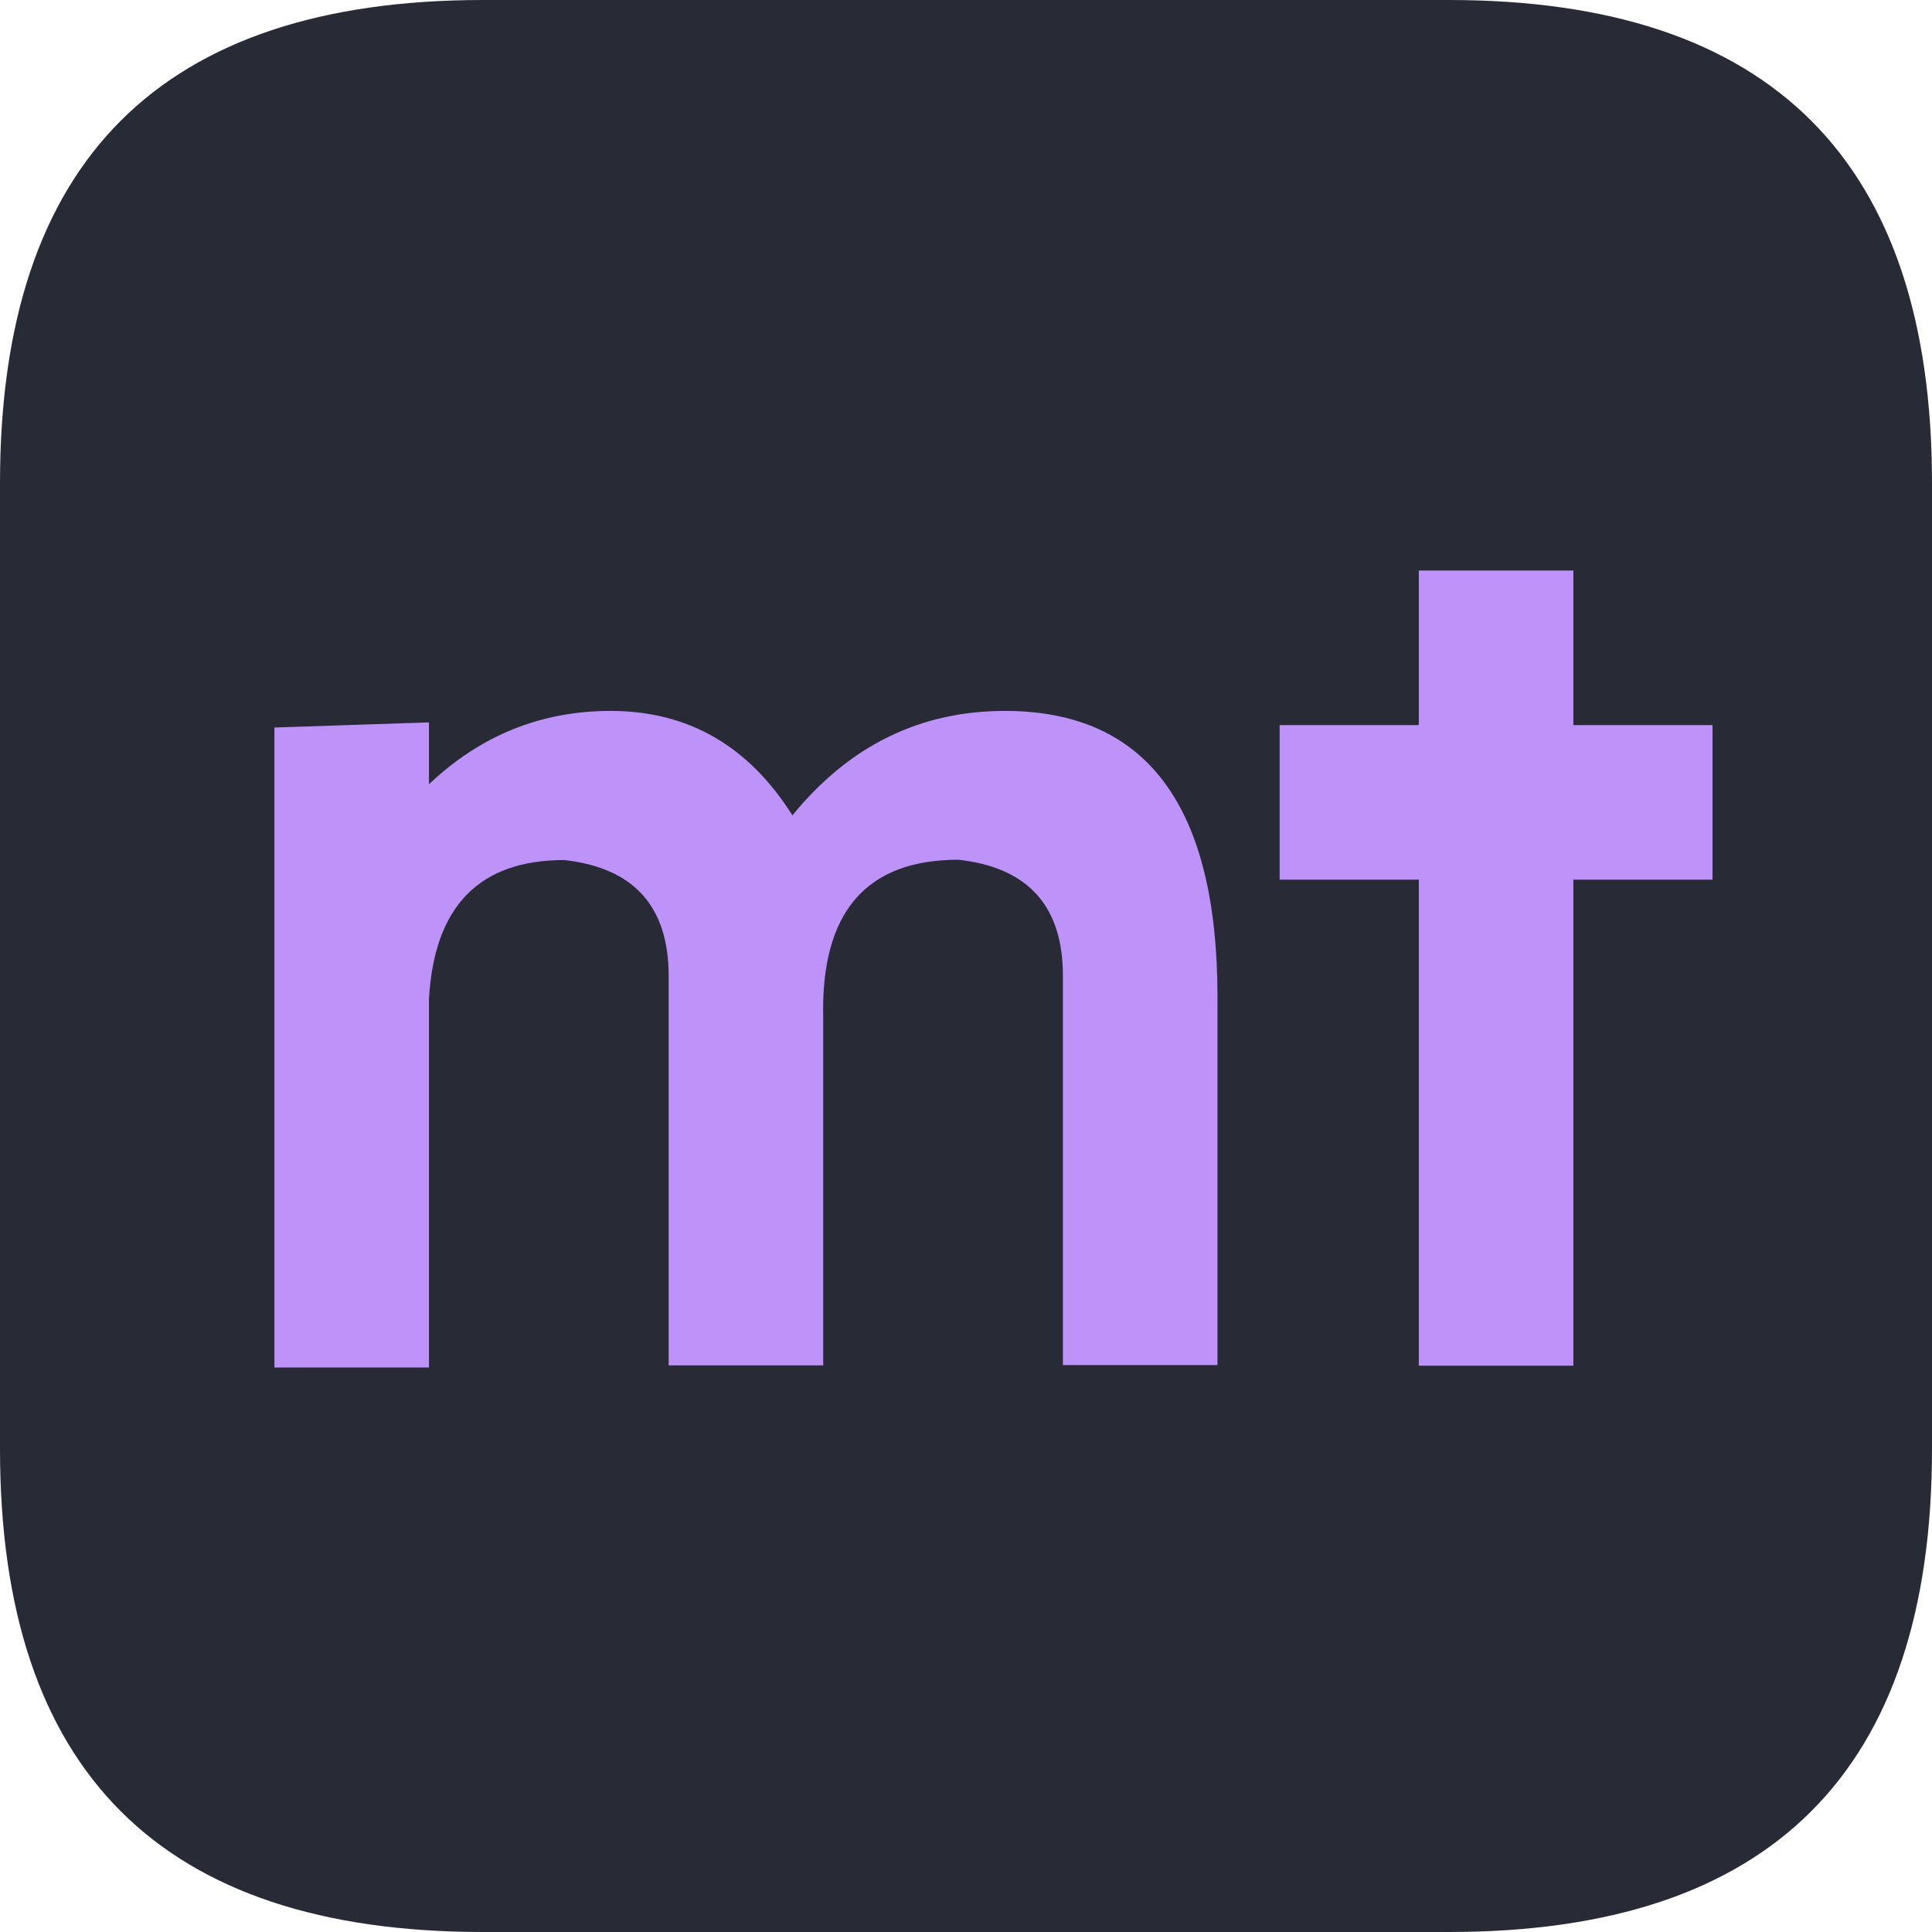 
                        <svg xmlns="http://www.w3.org/2000/svg" viewBox="0 0 64 64">
                        <style>
                            #bg{fill:#282a36;}
                            path{fill:#bd93f9;}
                        </style>
                        <g>
                            <path id="bg" d="M0 16Q0 0 16 0h32q16 0 16 16v32q0 16-16 16H16Q0 64 0 48"/>
                            <path d="M9.09 24.1v21.2h5.12V33.1q.256-4.61 4.48-4.61 3.46.384 3.46 3.84v12.9h5.12v-11.5q-.128-5.25 4.48-5.25 3.46.384 3.46 3.84v12.9h5.12v-12.2q0-9.47-7.04-9.47-4.22 0-7.04 3.46-2.18-3.46-6.02-3.46-3.46 0-6.02 2.43v-2.05M47 18.9v5.12h-4.61v5.12H47v16.1h5.12v-16.1h4.61v-5.12h-4.61V18.9"/>
                        </g>
                        </svg>